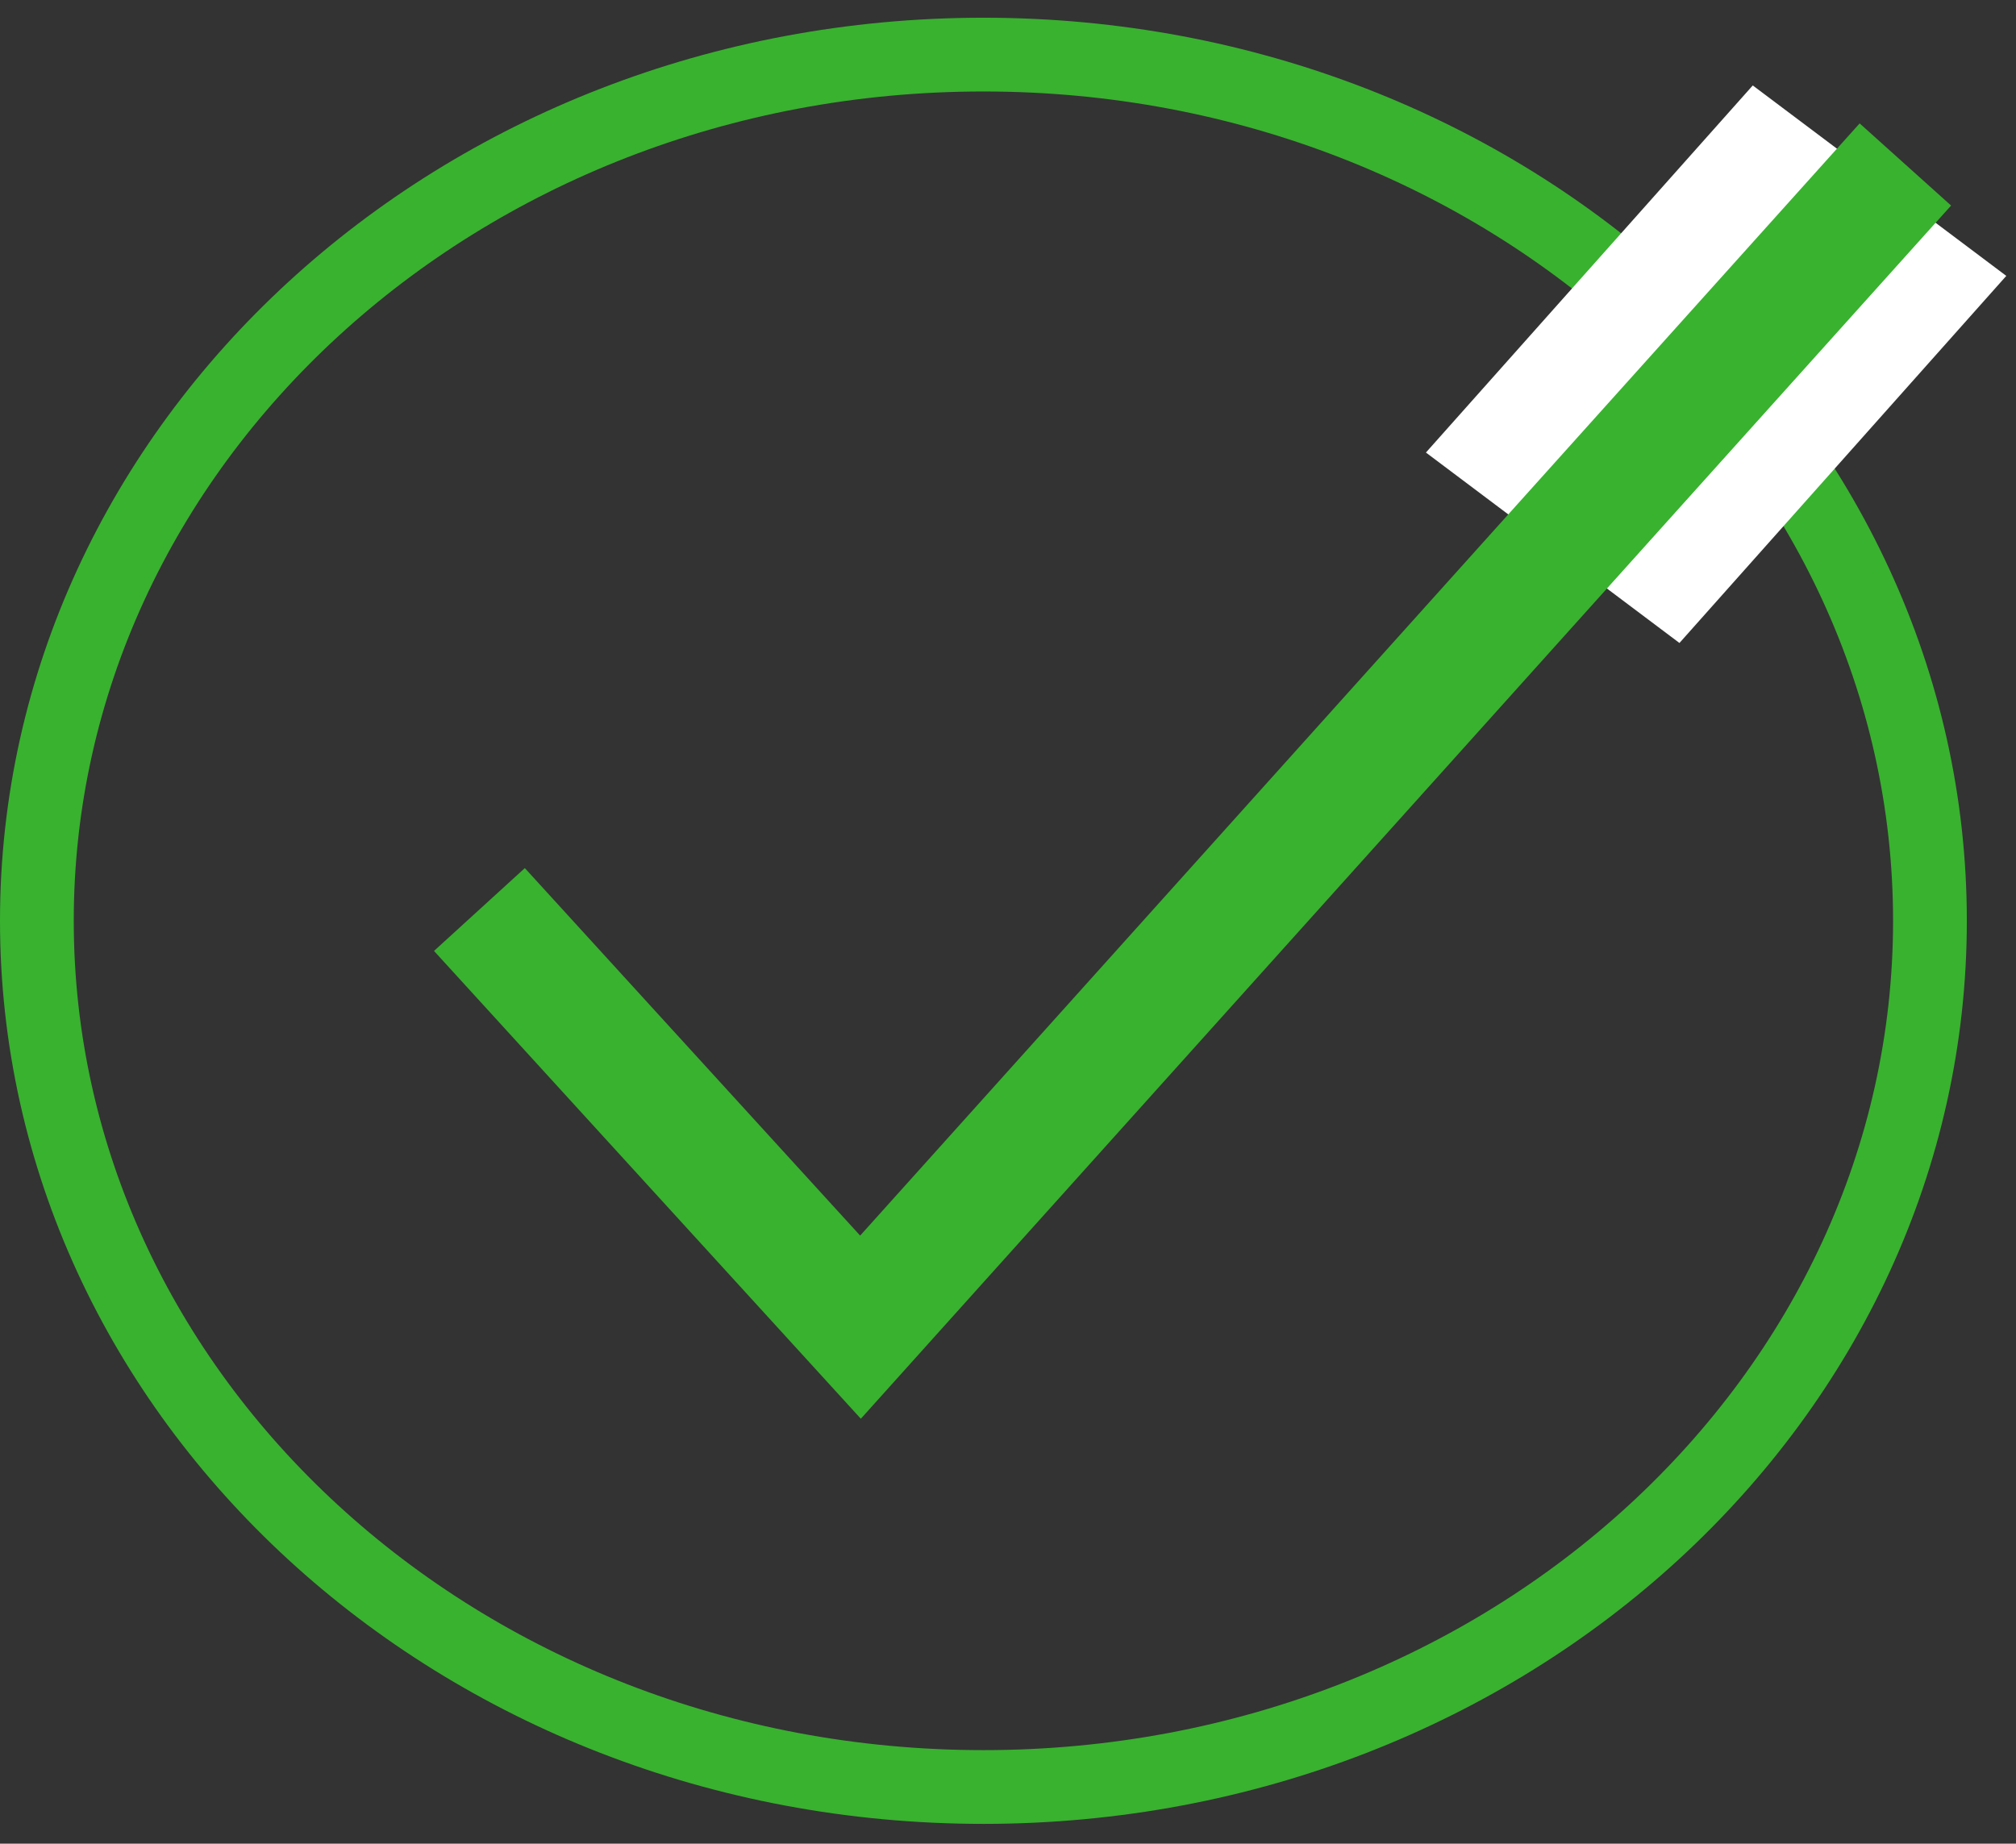 <svg width="82" height="75" viewBox="0 0 82 75" fill="none" xmlns="http://www.w3.org/2000/svg">
<rect x="0" y="0" width="82" height="75" fill="#333333" stroke="none"/>
<path d="M78.5 37.458C78.5 56.801 61.386 72.695 40 72.695C18.614 72.695 1.5 56.801 1.5 37.458C1.5 18.115 18.614 2.221 40 2.221C61.386 2.221 78.5 18.115 78.5 37.458Z" stroke="#39B22F" stroke-width="3"/>
<rect width="12.89" height="19.991" transform="matrix(0.8 0.601 -0.665 0.747 71.293 3.476)" fill="white"/>
<path d="M19.5 36.999L35 53.989L77.5 6.691" stroke="#39B22F" stroke-width="5"/>
</svg>
